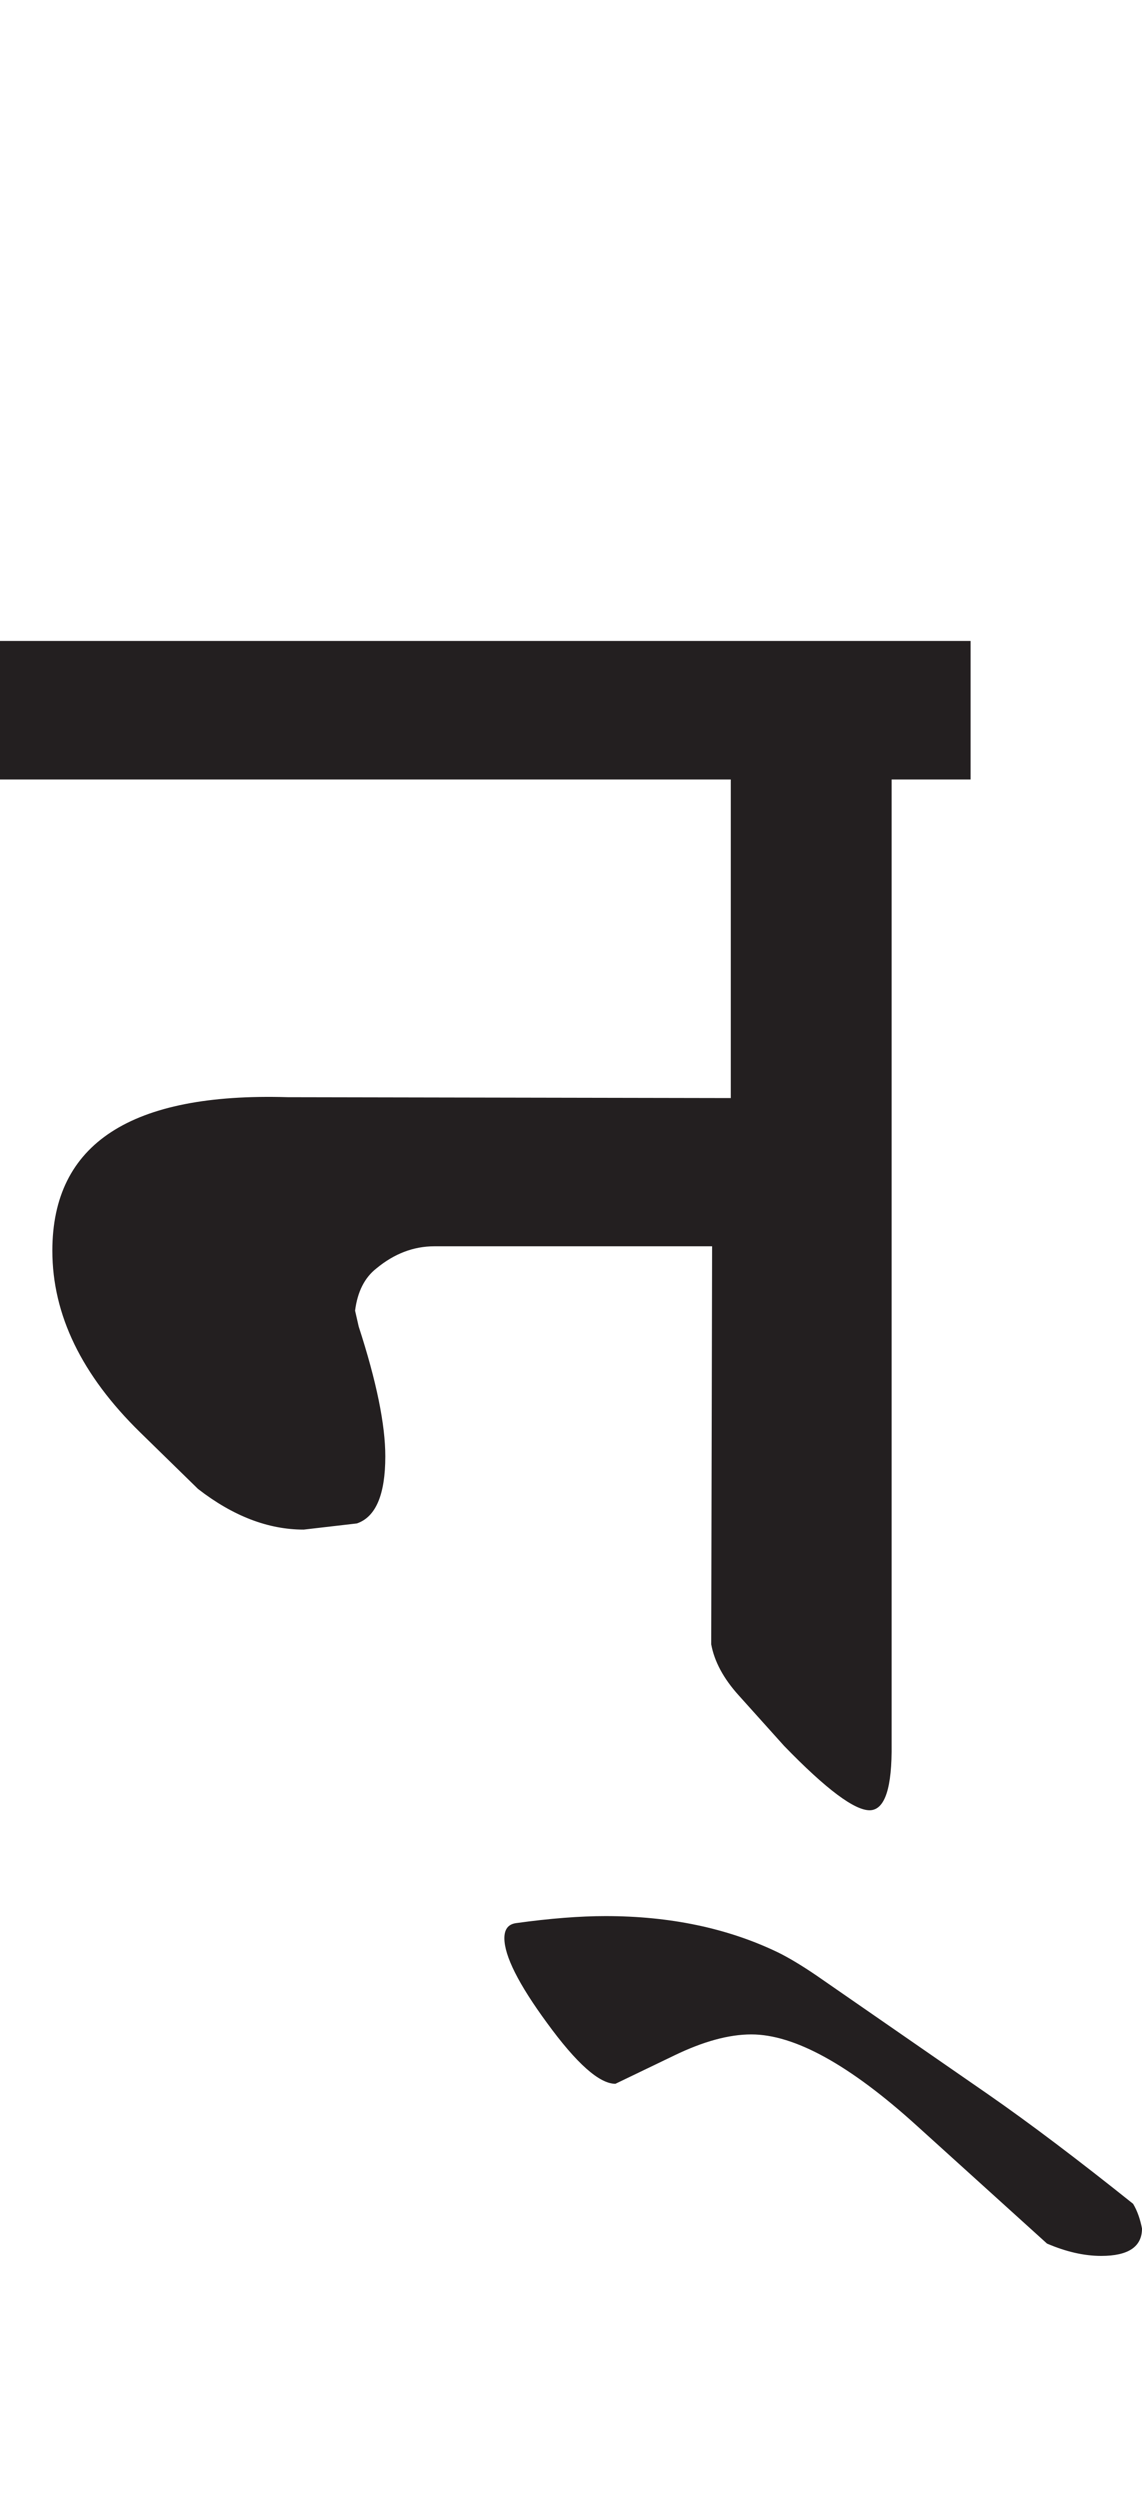 <?xml version="1.0" encoding="utf-8"?>
<!-- Generator: Adobe Illustrator 15.0.2, SVG Export Plug-In . SVG Version: 6.00 Build 0)  -->
<!DOCTYPE svg PUBLIC "-//W3C//DTD SVG 1.1//EN" "http://www.w3.org/Graphics/SVG/1.1/DTD/svg11.dtd">
<svg version="1.1" id="Ebene_1" xmlns="http://www.w3.org/2000/svg" xmlns:xlink="http://www.w3.org/1999/xlink" x="0px" y="0px"
	 width="12.958px" height="28.35px" viewBox="0 0 12.958 28.35" enable-background="new 0 0 12.958 28.35" xml:space="preserve">
<g>
	<defs>
		<rect id="SVGID_1_" y="7.269" width="12.958" height="18.315"/>
	</defs>
	<clipPath id="SVGID_2_">
		<use xlink:href="#SVGID_1_"  overflow="visible"/>
	</clipPath>
	<path clip-path="url(#SVGID_2_)" fill="#231F20" d="M11.214,23.753L9.26,22.401c-0.168-0.114-0.312-0.2-0.434-0.26
		c-0.57-0.274-1.223-0.411-1.955-0.411c-0.289,0-0.627,0.026-1.017,0.08c-0.088,0.013-0.131,0.07-0.131,0.171
		c0,0.2,0.161,0.521,0.484,0.961c0.335,0.46,0.594,0.69,0.776,0.69l0.665-0.32c0.33-0.16,0.622-0.24,0.877-0.24
		c0.49,0,1.119,0.346,1.884,1.041l1.471,1.331c0.214,0.092,0.42,0.14,0.615,0.14c0.308,0,0.463-0.104,0.463-0.311
		c-0.021-0.107-0.053-0.2-0.101-0.28C12.239,24.499,11.692,24.085,11.214,23.753 M11.013,7.269H0V8.84h8.292v3.613l-5.028-0.01
		c-1.779-0.053-2.67,0.527-2.67,1.741c0,0.728,0.334,1.413,0.998,2.062l0.655,0.64c0.396,0.307,0.795,0.461,1.199,0.461l0.604-0.07
		c0.214-0.074,0.322-0.326,0.322-0.761c0-0.36-0.1-0.851-0.302-1.472l-0.041-0.18c0.027-0.213,0.107-0.374,0.243-0.48
		c0.201-0.166,0.42-0.25,0.655-0.25h3.153L8.07,18.648c0.035,0.192,0.138,0.387,0.313,0.58L8.897,19.8
		c0.477,0.492,0.803,0.736,0.977,0.73c0.168-0.008,0.249-0.257,0.243-0.751V8.84h0.896V7.269z"/>
</g>
</svg>
